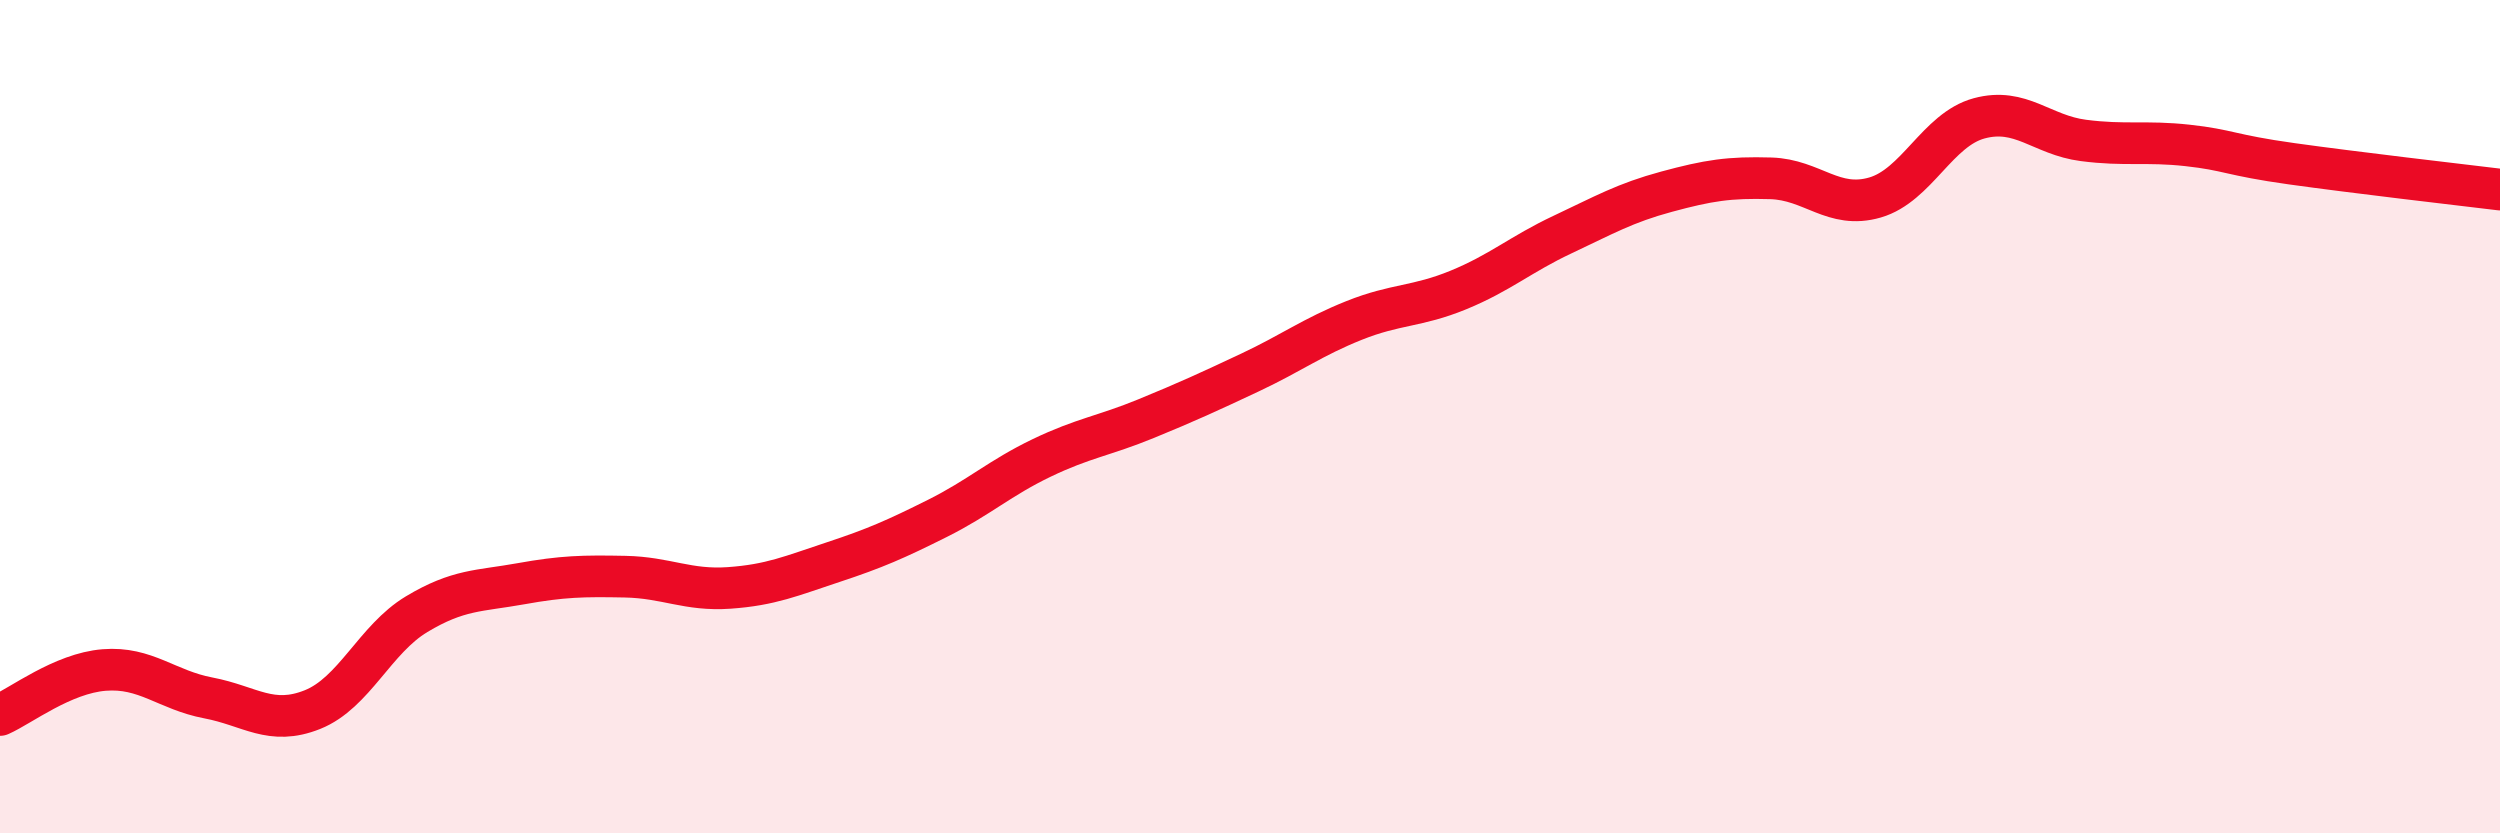 
    <svg width="60" height="20" viewBox="0 0 60 20" xmlns="http://www.w3.org/2000/svg">
      <path
        d="M 0,17.16 C 0.5,16.94 1.5,16.16 2.5,16.08 C 3.5,16 4,16.56 5,16.75 C 6,16.94 6.5,17.43 7.5,17.03 C 8.5,16.63 9,15.34 10,14.74 C 11,14.14 11.5,14.19 12.5,14.01 C 13.5,13.83 14,13.82 15,13.84 C 16,13.86 16.5,14.18 17.5,14.11 C 18.5,14.04 19,13.82 20,13.49 C 21,13.16 21.5,12.94 22.5,12.44 C 23.5,11.94 24,11.47 25,10.99 C 26,10.51 26.5,10.46 27.5,10.05 C 28.5,9.64 29,9.41 30,8.94 C 31,8.47 31.5,8.09 32.5,7.69 C 33.5,7.29 34,7.37 35,6.96 C 36,6.55 36.5,6.1 37.5,5.63 C 38.5,5.16 39,4.87 40,4.6 C 41,4.33 41.5,4.25 42.5,4.28 C 43.5,4.31 44,5.03 45,4.74 C 46,4.45 46.5,3.11 47.5,2.84 C 48.5,2.57 49,3.24 50,3.37 C 51,3.5 51.5,3.38 52.5,3.49 C 53.5,3.6 53.5,3.72 55,3.93 C 56.5,4.14 59,4.43 60,4.55L60 20L0 20Z"
        fill="#EB0A25"
        opacity="0.1"
        stroke-linecap="round"
        stroke-linejoin="round"
      />
      <path
        d="M 0,17.16 C 0.5,16.94 1.5,16.16 2.5,16.08 C 3.5,16 4,16.56 5,16.75 C 6,16.94 6.5,17.43 7.5,17.03 C 8.5,16.63 9,15.34 10,14.74 C 11,14.14 11.5,14.19 12.5,14.01 C 13.5,13.83 14,13.82 15,13.84 C 16,13.86 16.5,14.18 17.5,14.11 C 18.5,14.04 19,13.82 20,13.49 C 21,13.16 21.5,12.94 22.5,12.44 C 23.5,11.94 24,11.47 25,10.99 C 26,10.51 26.5,10.46 27.5,10.05 C 28.5,9.64 29,9.41 30,8.94 C 31,8.47 31.5,8.09 32.5,7.69 C 33.5,7.29 34,7.37 35,6.96 C 36,6.55 36.5,6.1 37.5,5.63 C 38.5,5.16 39,4.87 40,4.6 C 41,4.33 41.5,4.25 42.5,4.28 C 43.5,4.31 44,5.03 45,4.74 C 46,4.45 46.5,3.11 47.5,2.84 C 48.5,2.57 49,3.24 50,3.37 C 51,3.5 51.5,3.38 52.5,3.49 C 53.5,3.6 53.5,3.72 55,3.93 C 56.5,4.14 59,4.43 60,4.55"
        stroke="#EB0A25"
        stroke-width="1"
        fill="none"
        stroke-linecap="round"
        stroke-linejoin="round"
      />
    </svg>
  